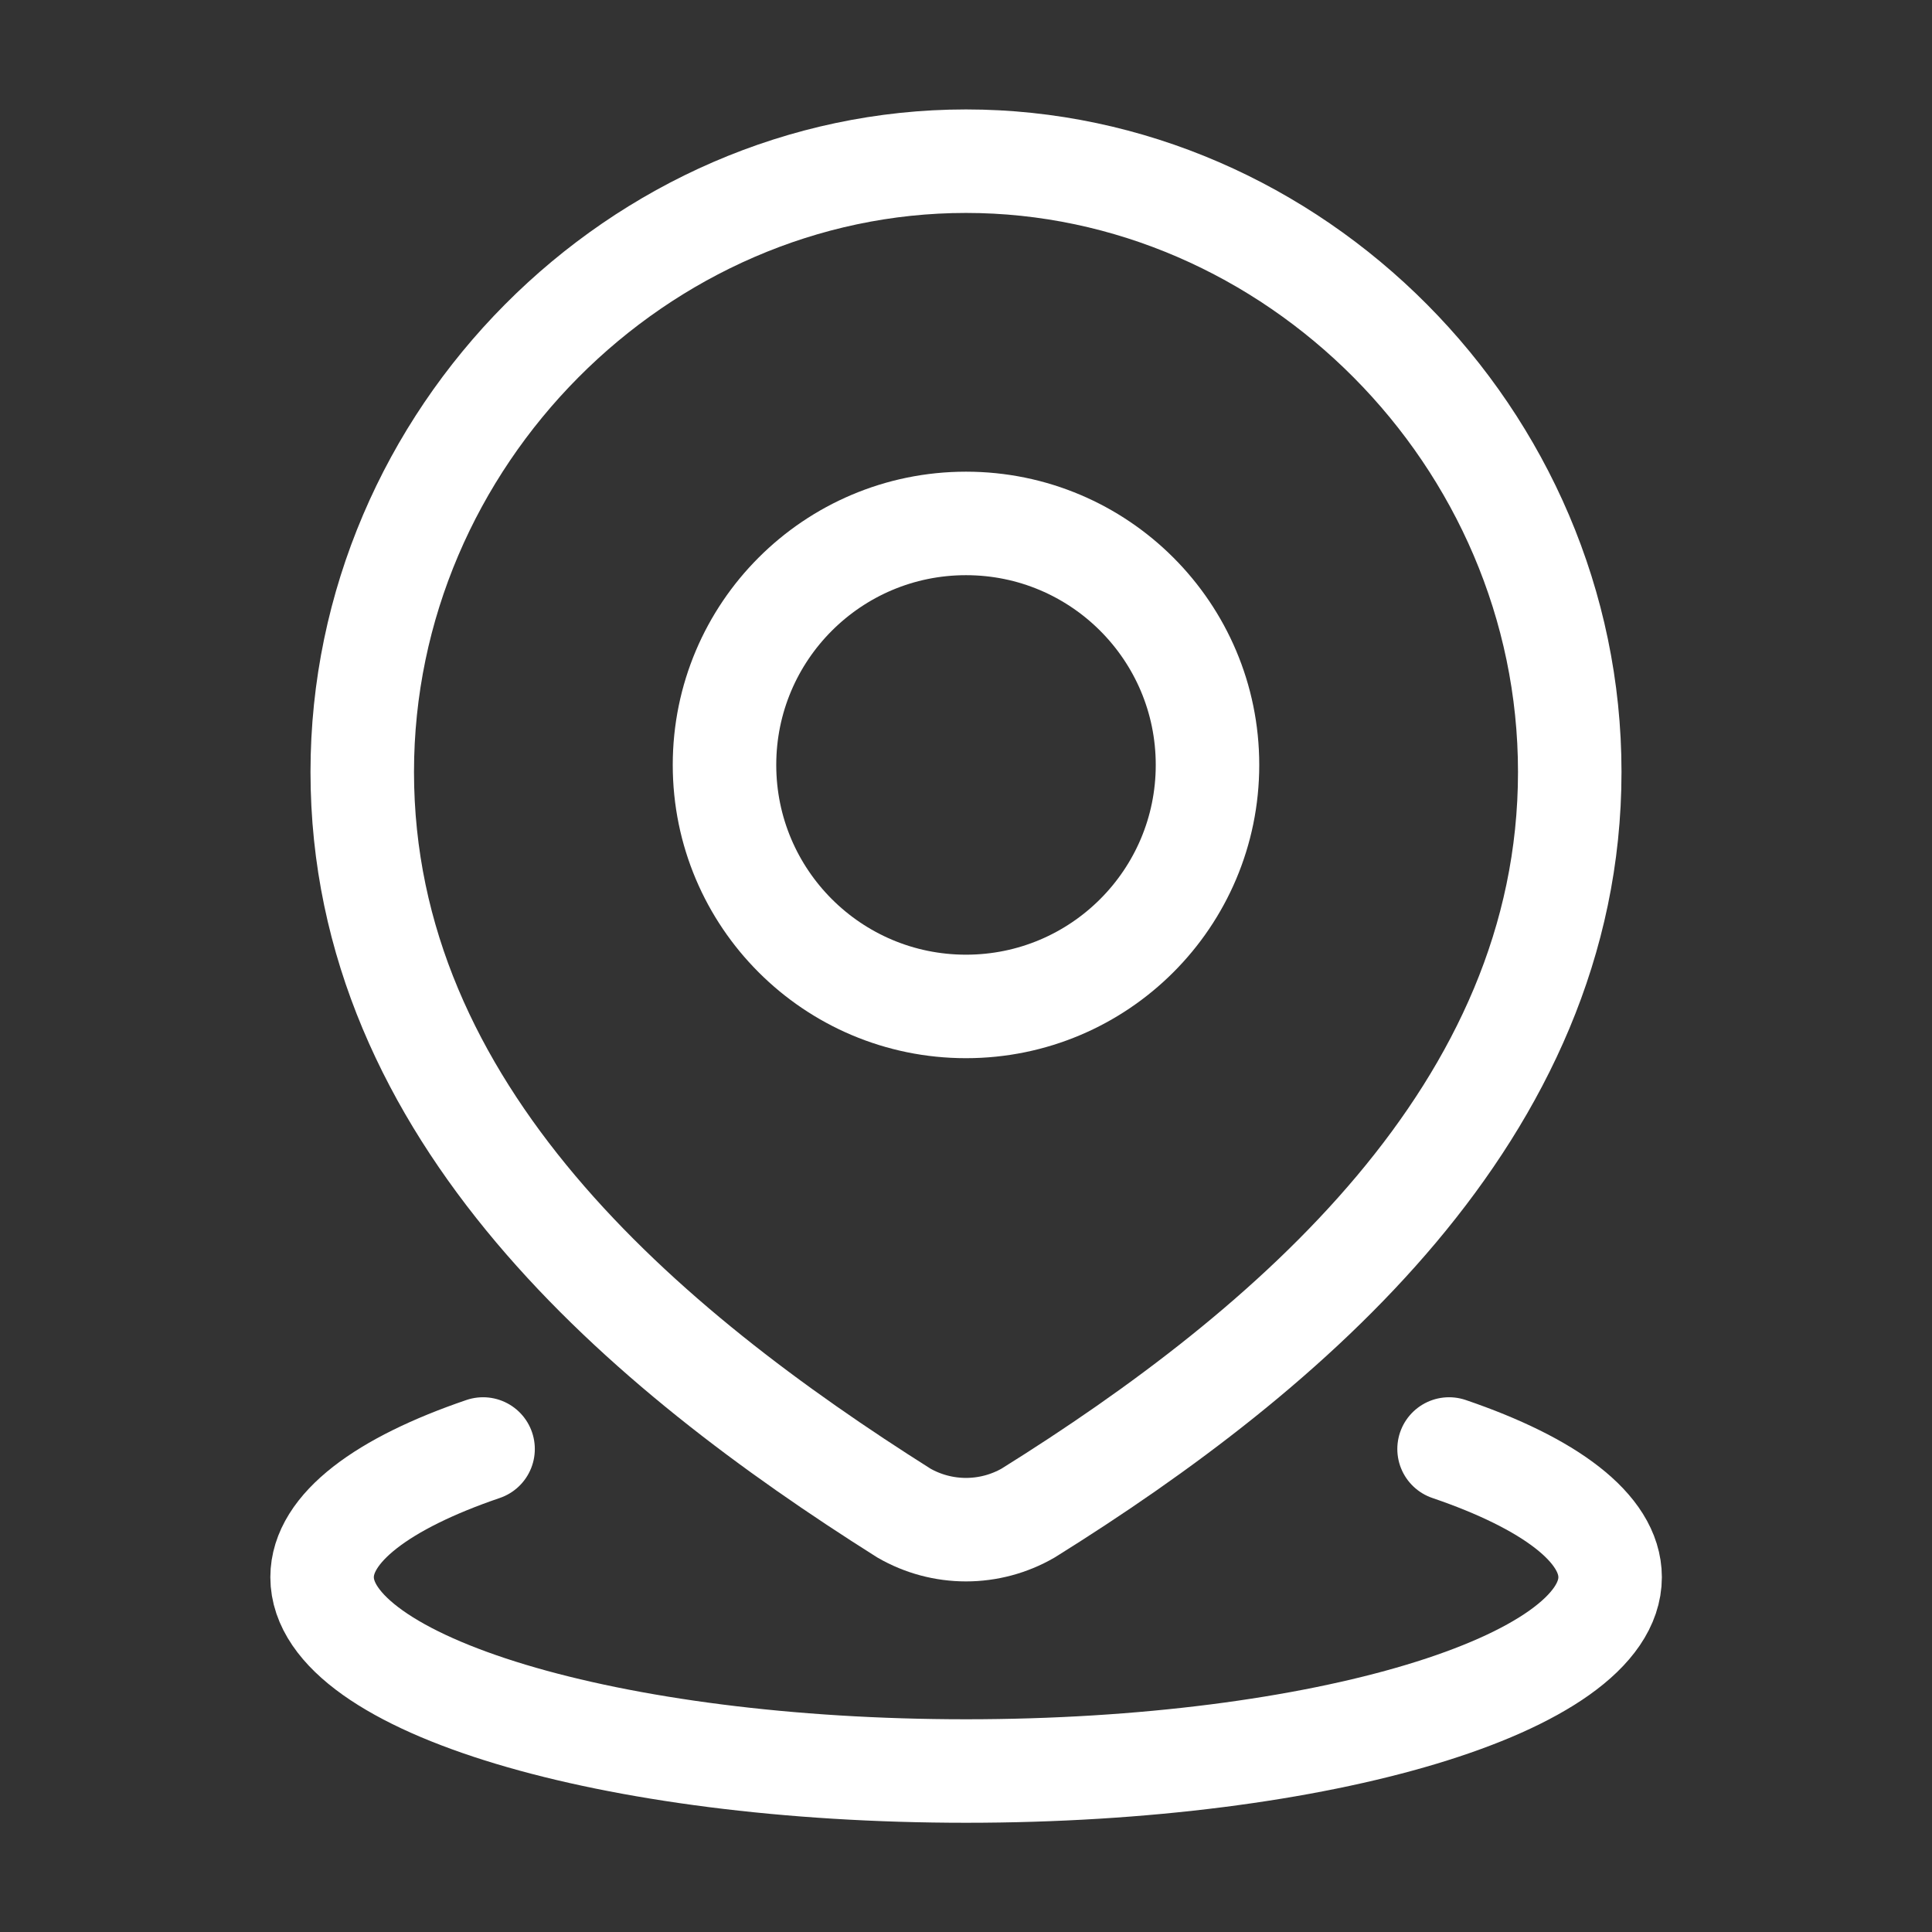<svg width="28" height="28" viewBox="0 0 28 28" fill="none" xmlns="http://www.w3.org/2000/svg">
<rect x="0" y="0" width="28" height="28" fill="#333333" stroke="none"/>
<path d="M21.001 21C22.453 21.495 23.335 22.146 23.335 22.858C23.335 24.409 19.156 25.667 14.001 25.667C8.847 25.667 4.668 24.409 4.668 22.858C4.668 22.146 5.549 21.495 7.001 21" stroke="white" stroke-width="1.5" stroke-linecap="round"/>
<path d="M17.5 11.086C17.5 13.019 15.933 14.586 14 14.586C12.067 14.586 10.5 13.019 10.5 11.086C10.5 9.153 12.067 7.586 14 7.586C15.933 7.586 17.5 9.153 17.5 11.086Z" stroke="white" stroke-width="1.5"/>
<path d="M14 2.336C18.735 2.336 22.75 6.335 22.75 11.187C22.75 16.117 18.67 19.576 14.901 21.928C14.627 22.086 14.316 22.169 14 22.169C13.684 22.169 13.373 22.086 13.099 21.928C9.337 19.553 5.25 16.134 5.25 11.187C5.25 6.335 9.265 2.336 14 2.336Z" stroke="white" stroke-width="1.5"/>
</svg>

